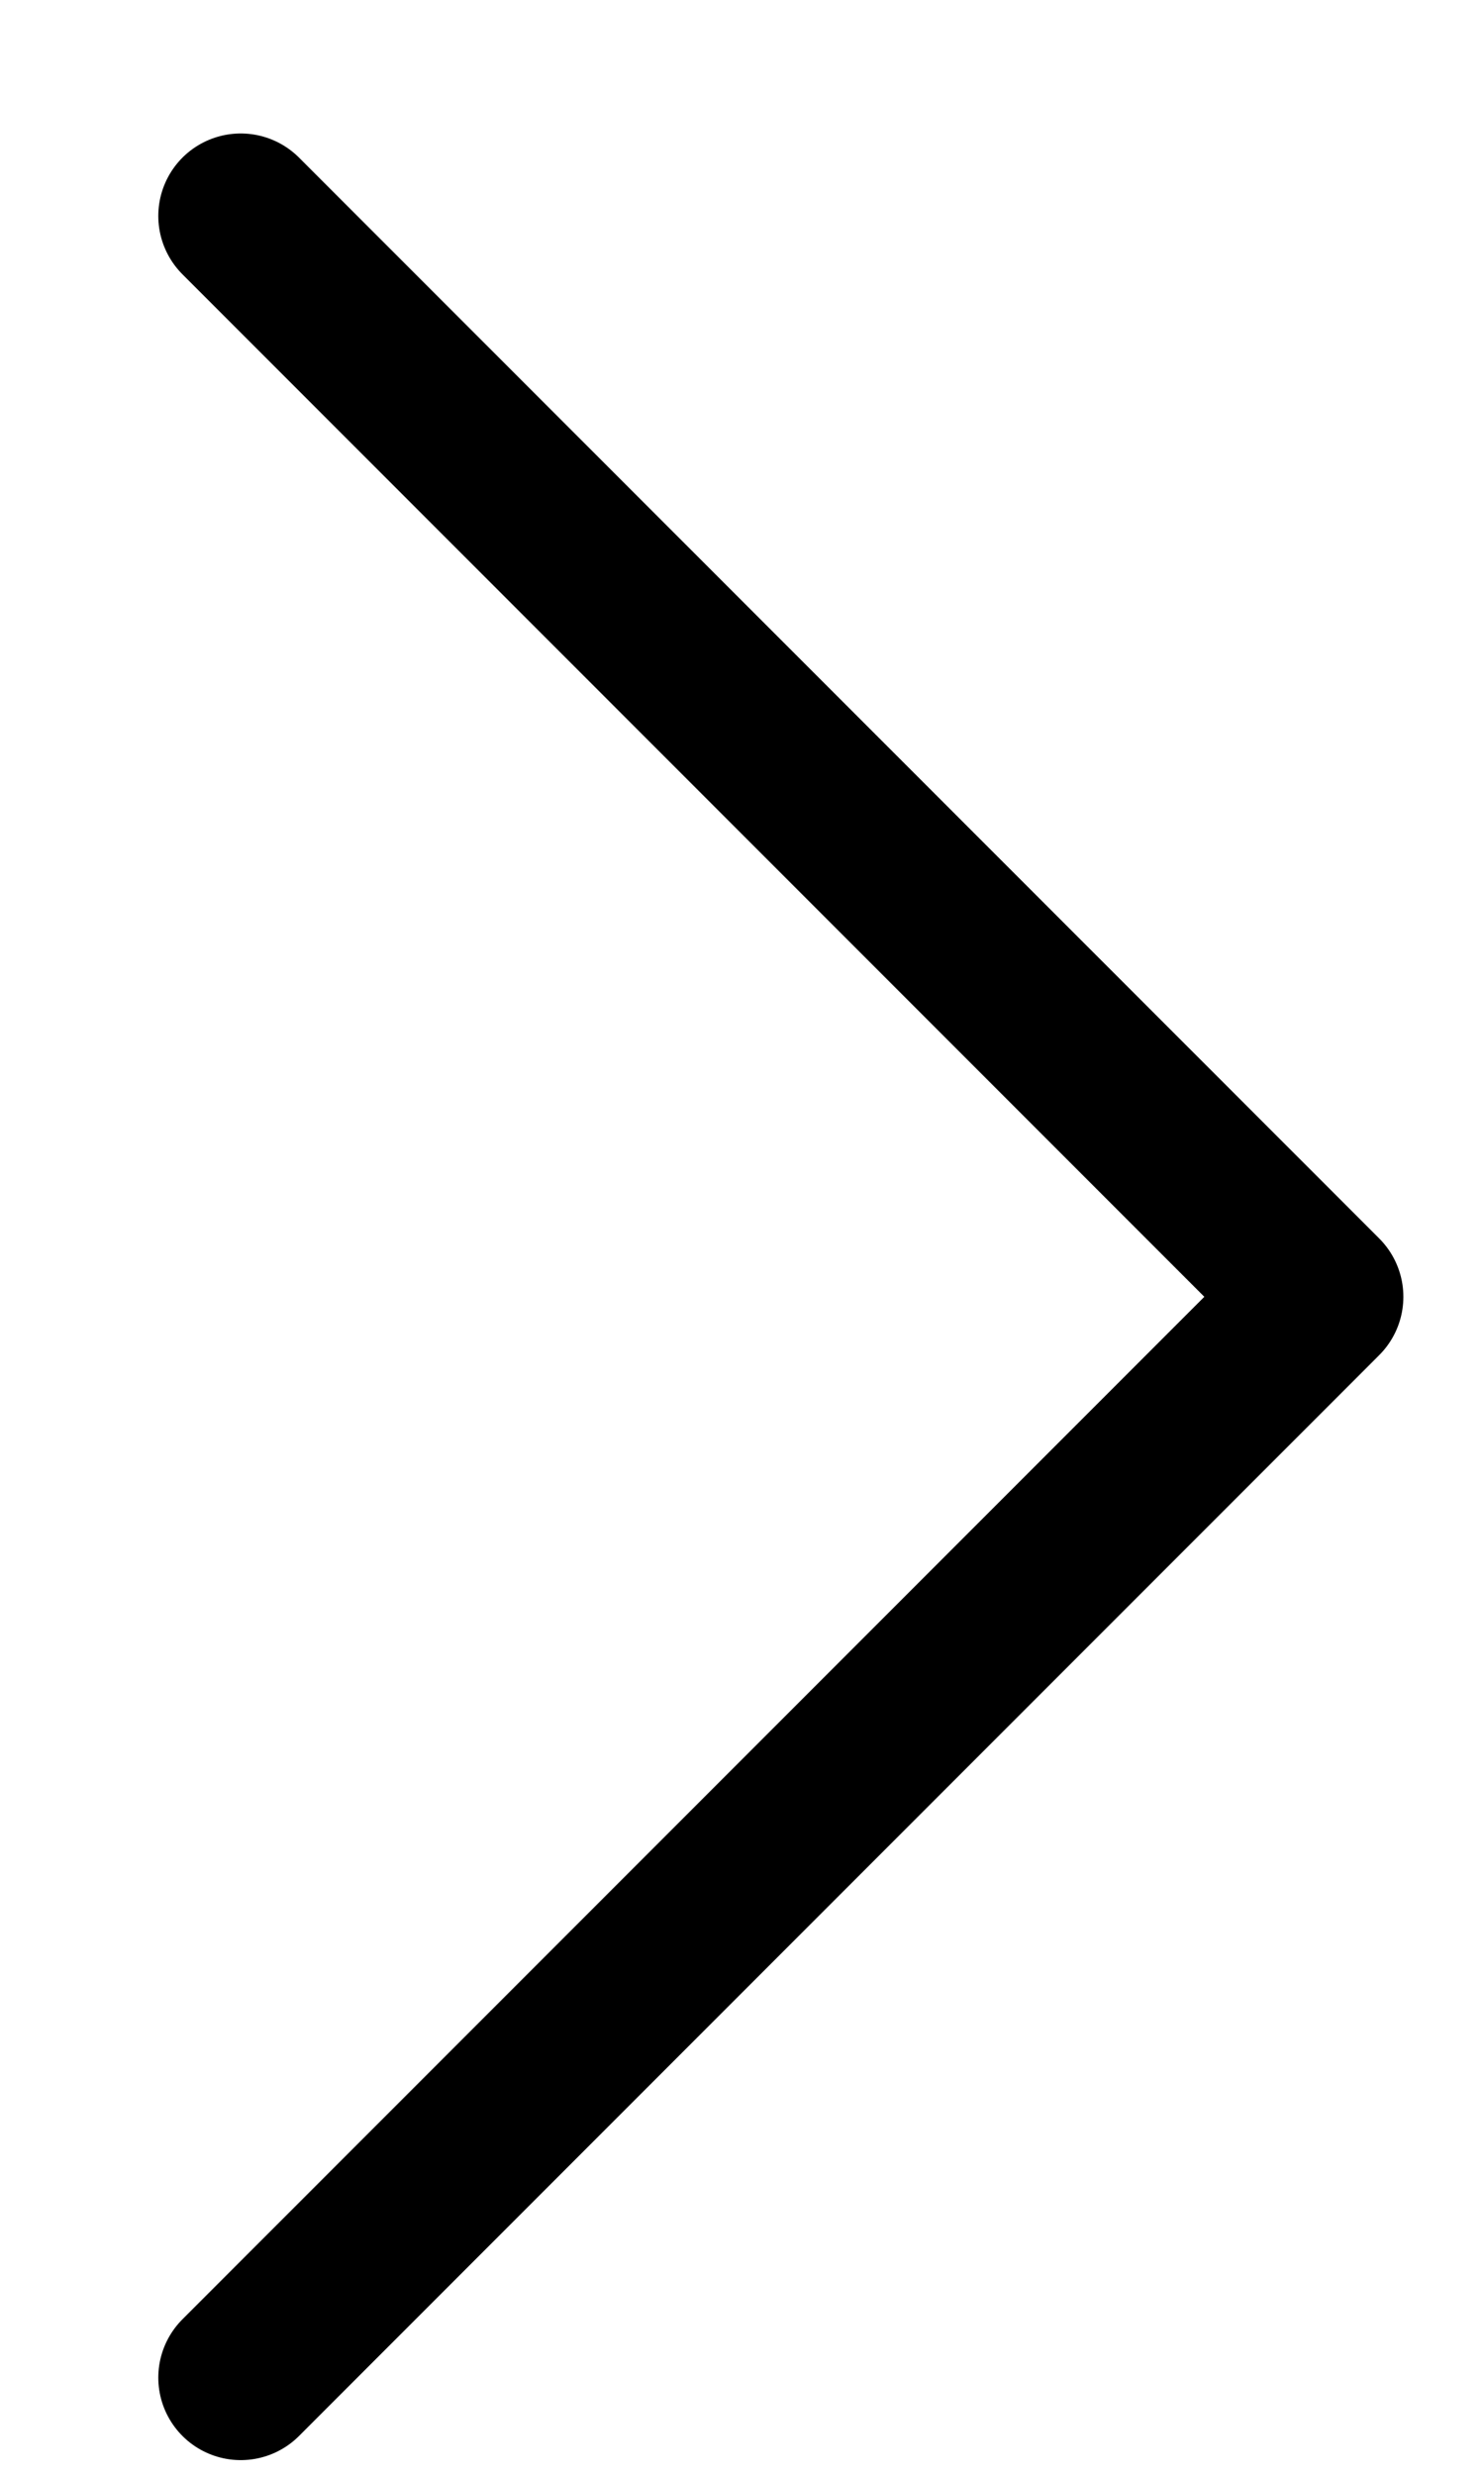 <?xml version="1.0" encoding="UTF-8"?> <svg xmlns="http://www.w3.org/2000/svg" width="9" height="15" viewBox="0 0 9 15" fill="none"><path d="M1.46 14.411L8.011 7.86L1.46 1.309" stroke="black" stroke-linecap="round" stroke-linejoin="round"></path></svg> 